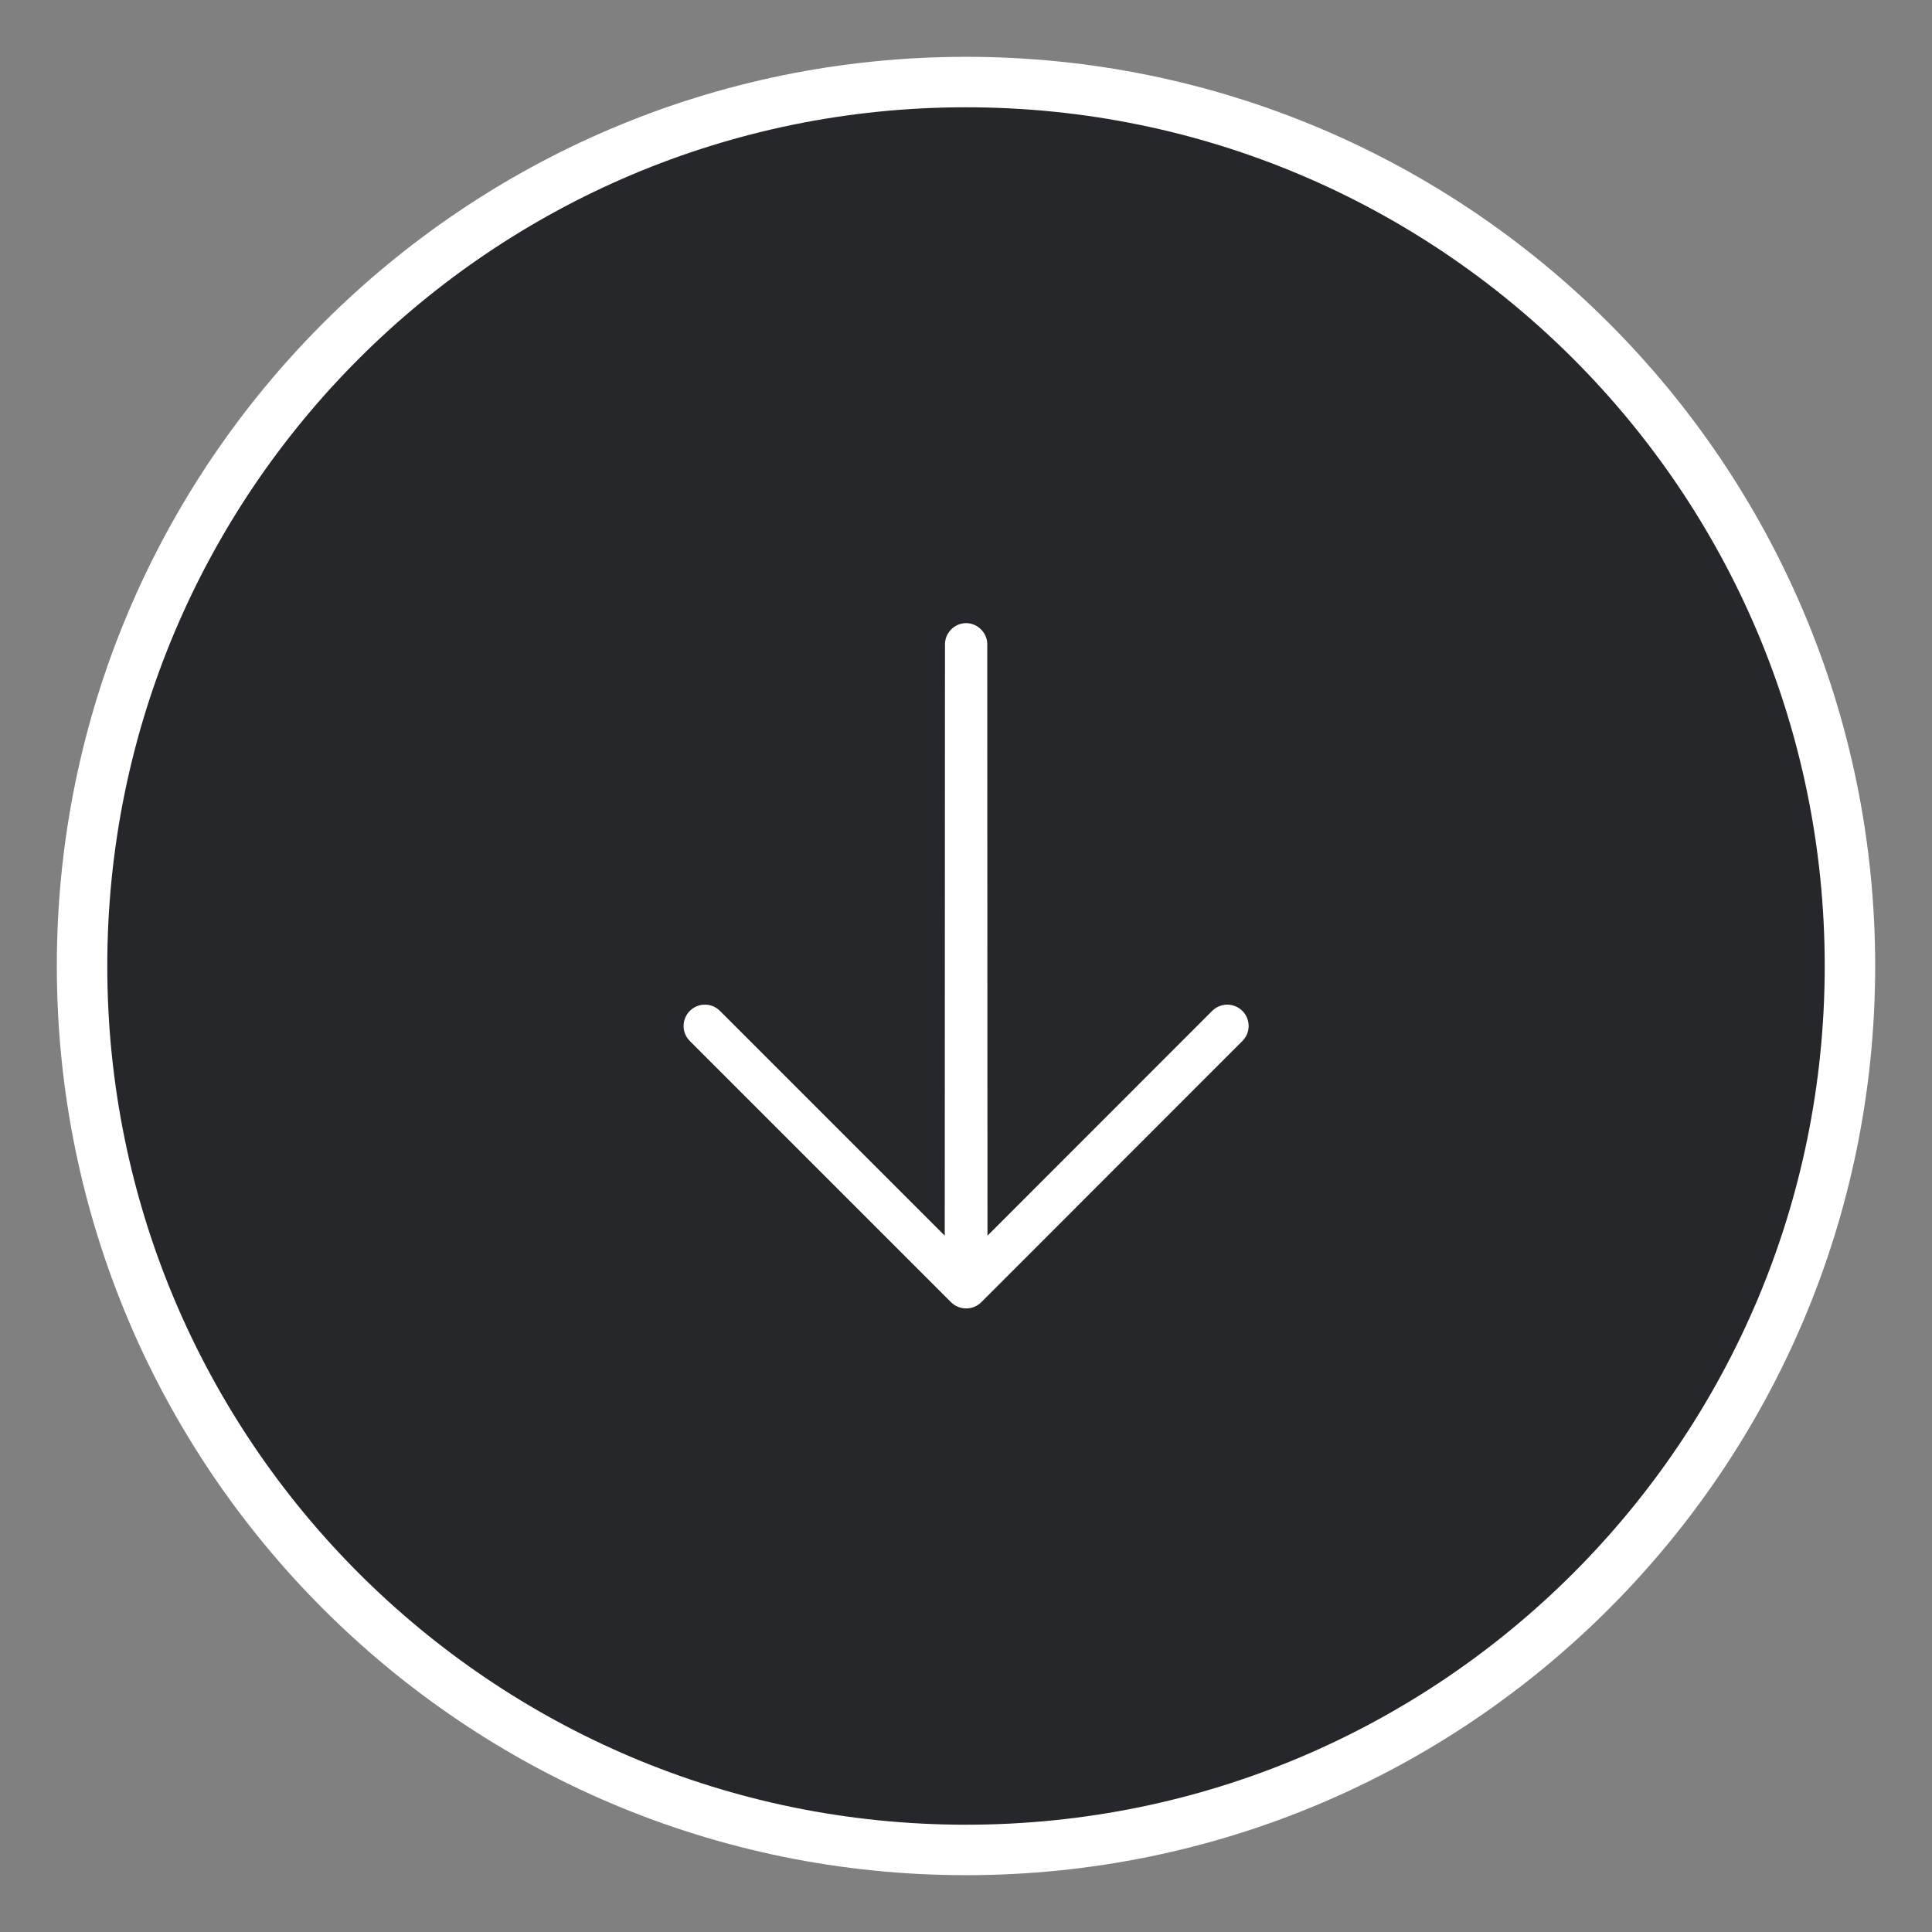 <?xml version="1.0" encoding="UTF-8"?> <svg xmlns="http://www.w3.org/2000/svg" width="17" height="17" viewBox="0 0 17 17" fill="none"><rect x="0" y="0" width="17" height="17" fill="#808080" stroke="none"/> <path d="M8.5 16.278C4.204 16.278 0.722 12.796 0.722 8.5C0.722 4.204 4.204 0.722 8.5 0.722C12.796 0.722 16.278 4.204 16.278 8.5C16.278 12.796 12.796 16.278 8.5 16.278Z" fill="#25272A" stroke="white" stroke-width="0.444"></path> <path d="M8.368 11.458L6.07 9.16C6.035 9.125 6.015 9.078 6.015 9.028C6.015 8.978 6.035 8.93 6.07 8.895C6.105 8.86 6.153 8.84 6.203 8.84C6.253 8.84 6.3 8.86 6.335 8.895L8.313 10.873L8.315 5.669C8.315 5.62 8.335 5.573 8.37 5.538C8.405 5.503 8.452 5.483 8.501 5.483C8.55 5.483 8.597 5.503 8.632 5.538C8.667 5.573 8.687 5.62 8.687 5.669L8.689 10.873L10.666 8.895C10.702 8.86 10.749 8.84 10.799 8.84C10.849 8.84 10.896 8.86 10.932 8.895C10.967 8.93 10.987 8.978 10.987 9.028C10.987 9.078 10.967 9.125 10.932 9.16L8.634 11.459C8.598 11.494 8.551 11.513 8.501 11.513C8.451 11.513 8.404 11.494 8.368 11.458Z" fill="white"></path> </svg> 